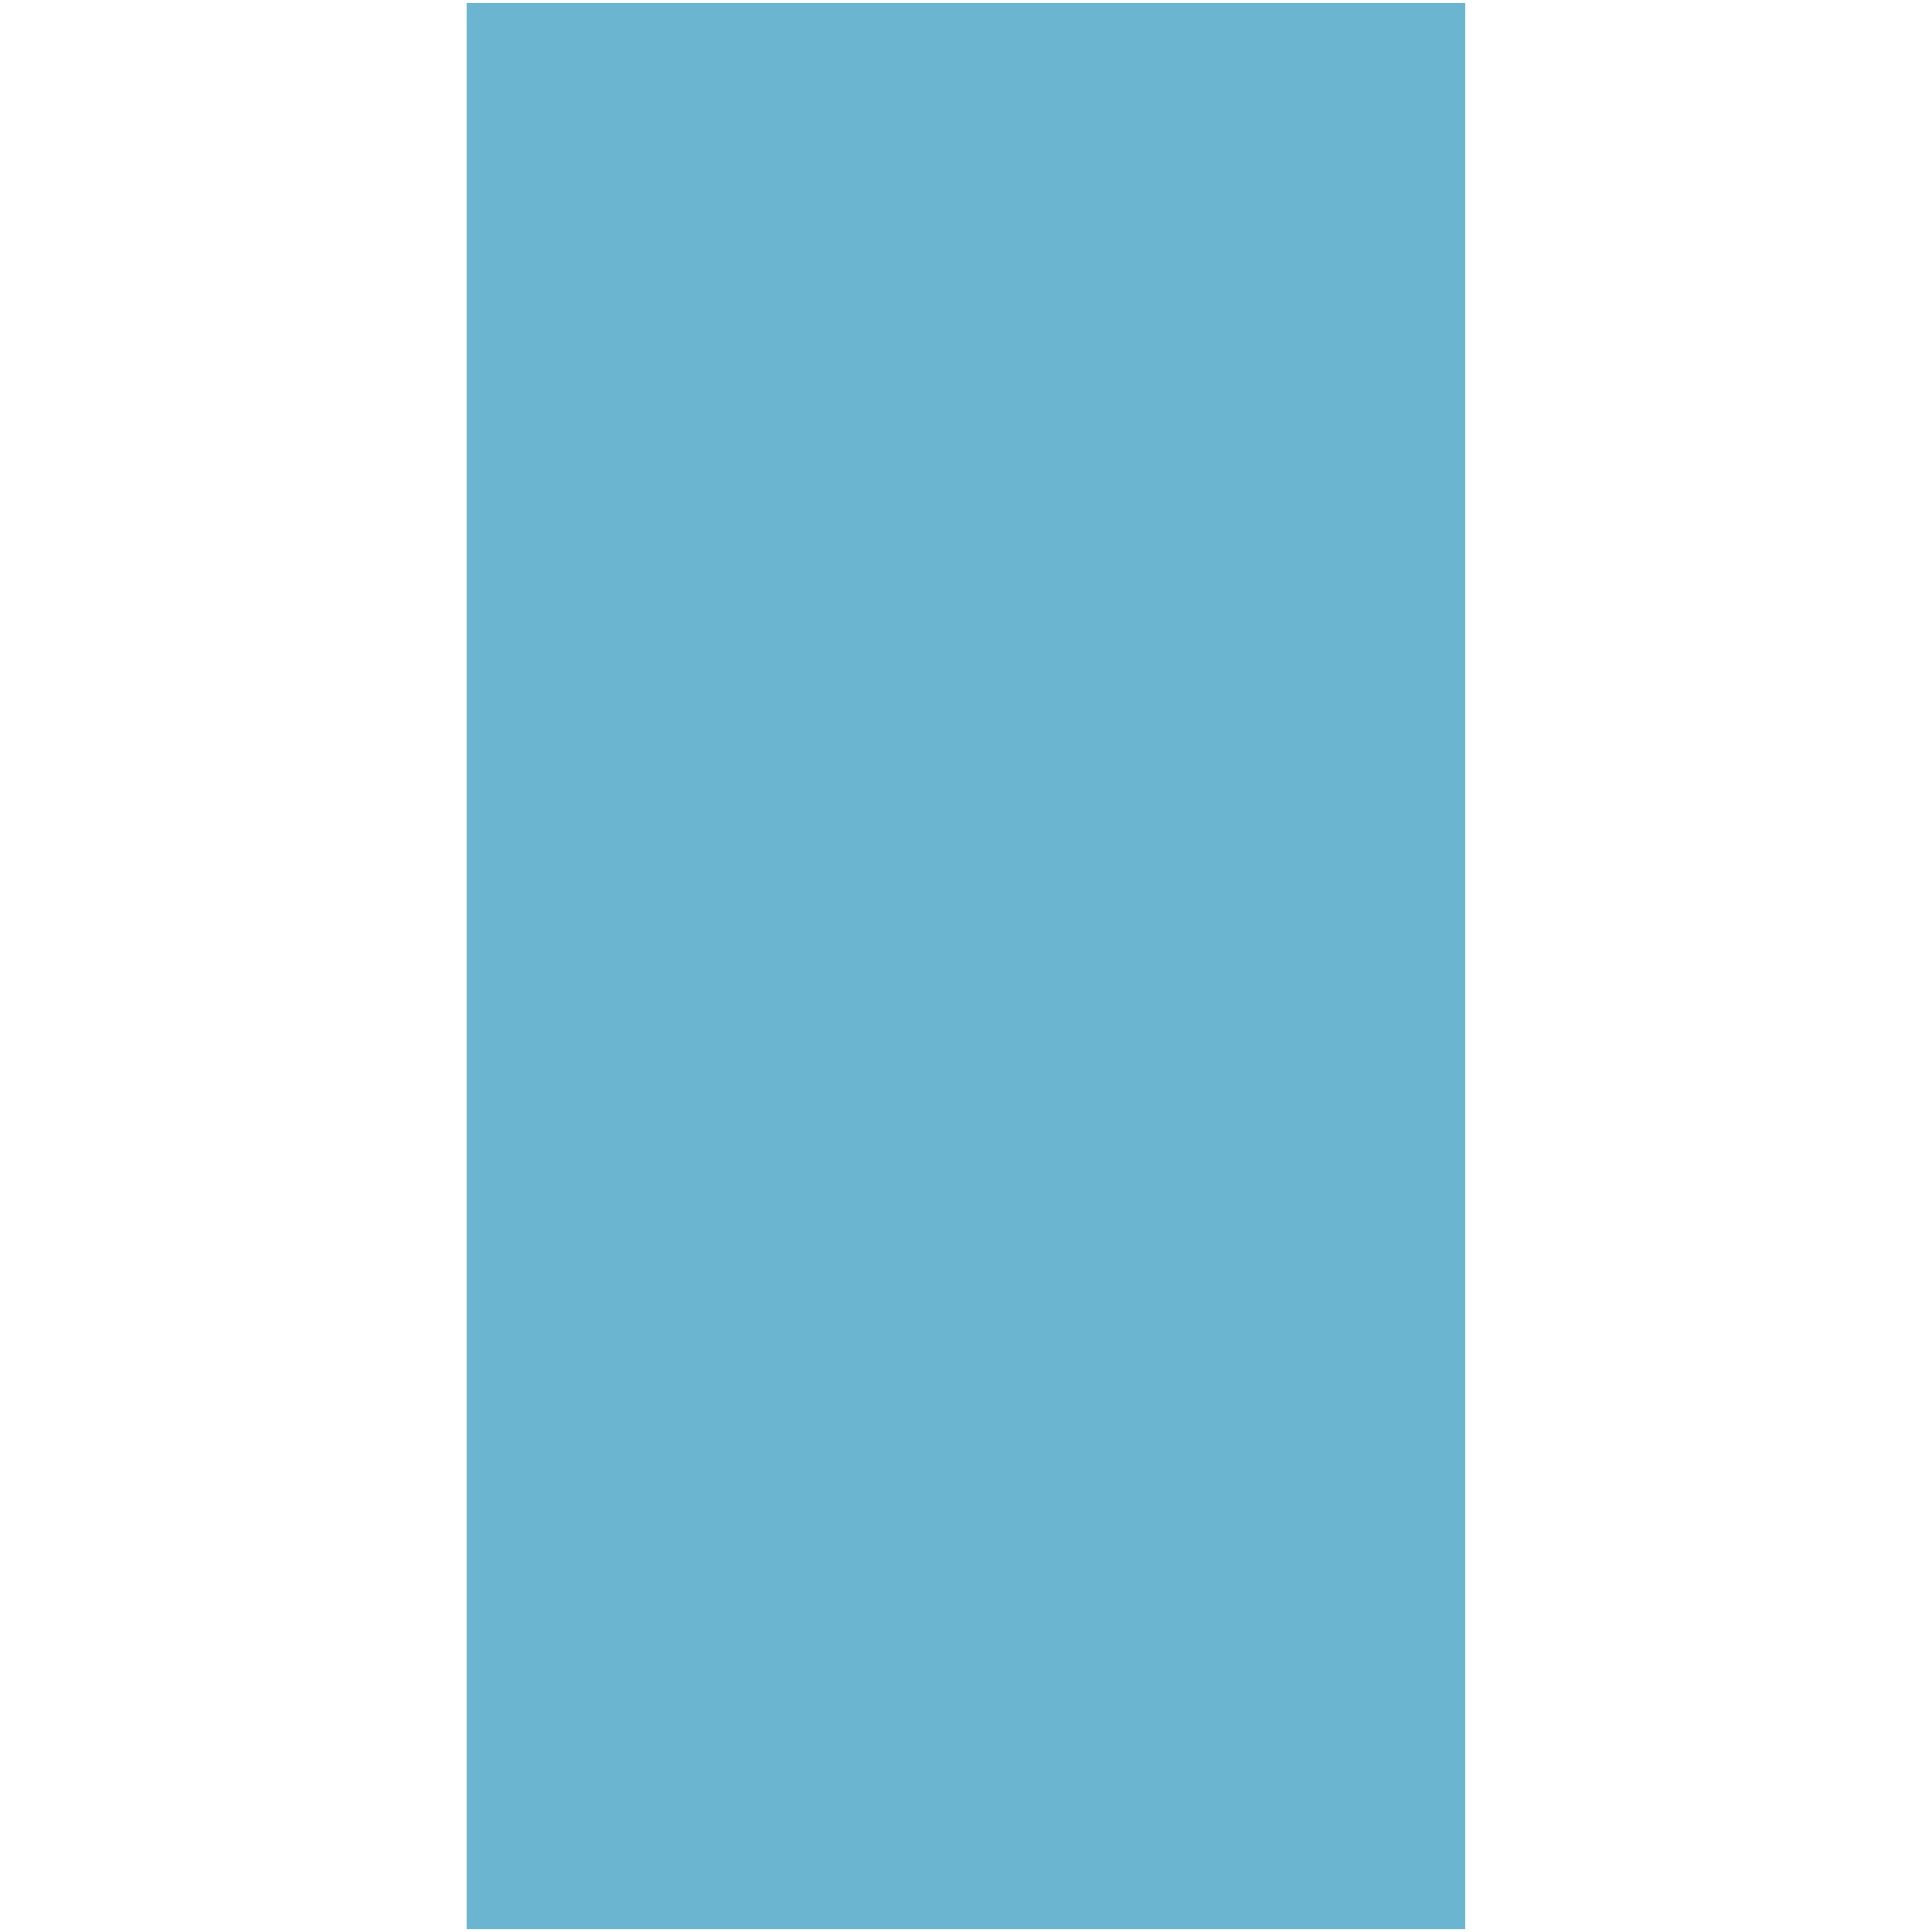 <?xml version="1.0" encoding="UTF-8" standalone="no"?>
<svg
   xmlns:dc="http://purl.org/dc/elements/1.1/"
   xmlns:cc="http://creativecommons.org/ns#"
   xmlns:rdf="http://www.w3.org/1999/02/22-rdf-syntax-ns#"
   xmlns:svg="http://www.w3.org/2000/svg"
   xmlns="http://www.w3.org/2000/svg"
   xmlns:sodipodi="http://sodipodi.sourceforge.net/DTD/sodipodi-0.dtd"
   xmlns:inkscape="http://www.inkscape.org/namespaces/inkscape"
   sodipodi:docname="logo.svg"
   inkscape:version="1.0 (4035a4fb49, 2020-05-01)"
   id="svg8"
   version="1.1"
   viewBox="0 0 21.716 21.716"
   height="21.716mm"
   width="21.716mm">
  <defs
     id="defs2" />
  <sodipodi:namedview
     fit-margin-bottom="0"
     fit-margin-right="0"
     fit-margin-left="0"
     fit-margin-top="0"
     inkscape:window-maximized="1"
     inkscape:window-y="-9"
     inkscape:window-x="-9"
     inkscape:window-height="1373"
     inkscape:window-width="3440"
     showgrid="false"
     inkscape:document-rotation="0"
     inkscape:current-layer="layer1"
     inkscape:document-units="mm"
     inkscape:cy="32.119229"
     inkscape:cx="74.928177"
     inkscape:zoom="7.9195959"
     inkscape:pageshadow="2"
     inkscape:pageopacity="0.0"
     borderopacity="1.0"
     bordercolor="#666666"
     pagecolor="#ffffff"
     id="base" />
  <g
     transform="translate(-59.033,-53.153)"
     id="layer1"
     inkscape:groupmode="layer"
     inkscape:label="Layer 1">
    <rect
       y="53.187"
       x="64.278"
       height="21.649"
       width="11.225"
       id="rect833"
       style="fill:#2d96bd;fill-opacity:0.7;stroke:none;stroke-width:1.824;stroke-linecap:round;stroke-linejoin:round;paint-order:stroke fill markers" />
    <rect
       y="53.153"
       x="59.033"
       height="21.716"
       width="21.716"
       id="rect843"
       style="fill:none;fill-opacity:0.7;stroke:none;stroke-width:1.976;stroke-linecap:round;stroke-linejoin:round;paint-order:stroke fill markers" />
  </g>
</svg>
